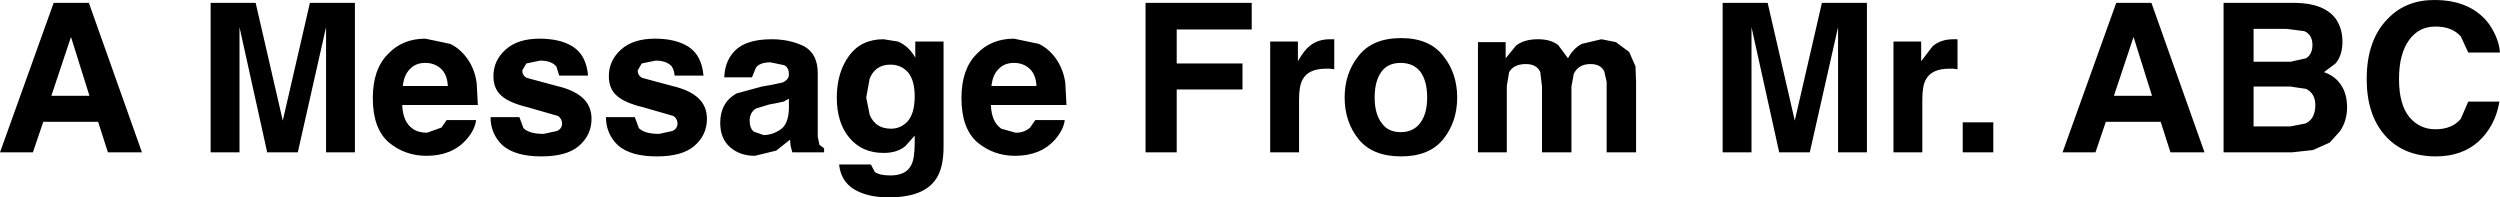 <?xml version="1.0" encoding="UTF-8" standalone="no"?>
<svg xmlns:xlink="http://www.w3.org/1999/xlink" height="17.1px" width="216.6px" xmlns="http://www.w3.org/2000/svg">
  <g transform="matrix(1.0, 0.0, 0.0, 1.0, 108.3, 8.55)">
    <path d="M4.15 -4.95 L4.15 -3.25 Q4.7 -4.2 5.15 -4.55 5.85 -5.15 6.95 -5.15 L7.1 -5.15 7.3 -5.15 7.3 -2.55 6.9 -2.6 6.6 -2.6 Q5.05 -2.6 4.55 -1.65 4.25 -1.1 4.25 0.05 L4.25 4.65 1.75 4.65 1.75 -4.95 4.15 -4.95 M9.4 -3.7 Q10.6 -5.25 13.1 -5.25 15.55 -5.25 16.75 -3.7 17.95 -2.2 17.95 -0.1 17.95 2.0 16.75 3.5 15.55 5.0 13.1 5.0 10.6 5.0 9.4 3.5 8.2 2.0 8.2 -0.1 8.2 -2.2 9.4 -3.7 M0.15 -6.0 L-6.35 -6.0 -6.35 -3.05 -0.65 -3.05 -0.65 -0.8 -6.35 -0.8 -6.35 4.65 -9.05 4.65 -9.05 -8.3 0.15 -8.3 0.15 -6.0 M13.05 -3.1 Q11.95 -3.1 11.4 -2.35 10.8 -1.55 10.8 -0.1 10.8 1.3 11.4 2.1 11.95 2.9 13.05 2.9 14.15 2.9 14.75 2.1 15.35 1.3 15.35 -0.1 15.35 -1.55 14.75 -2.35 14.15 -3.1 13.05 -3.1 M23.05 -4.6 Q23.75 -5.15 24.95 -5.15 26.05 -5.15 26.7 -4.65 L27.55 -3.5 Q28.0 -4.35 28.75 -4.75 L30.45 -5.15 31.7 -4.9 32.85 -4.05 33.4 -2.8 33.45 -1.4 33.45 4.65 30.9 4.65 30.9 -1.45 30.7 -2.35 Q30.4 -3.0 29.5 -3.0 28.45 -3.0 28.05 -2.15 L27.85 -1.05 27.85 4.65 25.3 4.65 25.3 -1.05 25.15 -2.3 Q24.85 -3.0 23.9 -3.0 22.85 -3.0 22.45 -2.3 L22.25 -1.1 22.25 4.65 19.75 4.65 19.75 -4.9 22.15 -4.9 22.15 -3.5 23.05 -4.6 M44.85 -8.3 L47.2 1.9 49.55 -8.3 53.45 -8.3 53.45 4.65 50.95 4.65 50.95 -4.1 50.95 -5.15 50.95 -6.2 48.5 4.65 45.85 4.65 43.45 -6.2 43.45 -5.15 43.45 -4.1 43.45 4.65 40.95 4.65 40.95 -8.3 44.85 -8.3 M59.15 -4.55 Q59.85 -5.15 60.95 -5.15 L61.1 -5.15 61.3 -5.15 61.3 -2.55 60.9 -2.6 60.6 -2.6 Q59.05 -2.6 58.55 -1.65 58.25 -1.1 58.25 0.05 L58.25 4.65 55.75 4.65 55.75 -4.95 58.15 -4.95 58.15 -3.25 59.15 -4.55 M74.85 -0.25 L78.15 -0.25 76.55 -5.35 74.85 -0.25 M78.1 -8.3 L82.7 4.65 79.75 4.65 78.9 2.0 74.15 2.0 73.25 4.65 70.4 4.65 75.05 -8.3 78.1 -8.3 M90.65 -8.3 Q93.05 -8.25 94.05 -6.95 94.65 -6.1 94.65 -4.95 94.65 -3.75 94.05 -3.05 L93.05 -2.3 Q94.05 -1.95 94.55 -1.15 95.05 -0.4 95.05 0.75 95.05 1.9 94.45 2.8 L93.55 3.8 92.1 4.45 90.25 4.65 84.35 4.65 84.35 -8.3 90.65 -8.3 M86.95 -1.05 L86.95 2.4 90.15 2.4 91.45 2.15 Q92.3 1.75 92.3 0.55 92.3 -0.45 91.5 -0.85 L90.15 -1.05 86.95 -1.05 M90.15 -3.2 L91.5 -3.5 Q92.05 -3.85 92.05 -4.65 92.05 -5.55 91.35 -5.85 L89.8 -6.05 86.95 -6.05 86.95 -3.2 90.15 -3.2 M98.6 -6.95 Q100.15 -8.55 102.6 -8.55 105.85 -8.55 107.4 -6.4 108.2 -5.2 108.3 -4.0 L105.55 -4.0 104.9 -5.4 Q104.15 -6.25 102.7 -6.25 101.25 -6.25 100.4 -5.05 99.55 -3.85 99.55 -1.7 99.55 0.5 100.45 1.6 101.35 2.65 102.7 2.65 104.15 2.65 104.9 1.75 L105.55 0.25 108.25 0.25 Q107.9 2.35 106.45 3.7 105.0 5.0 102.75 5.0 99.95 5.0 98.35 3.2 96.75 1.4 96.75 -1.7 96.75 -5.1 98.6 -6.95 M64.4 2.05 L64.4 4.65 61.75 4.65 61.75 2.05 64.4 2.05 M-102.15 -5.35 L-103.85 -0.25 -100.55 -0.25 -102.15 -5.35 M-87.55 -5.15 L-87.55 -4.1 -87.55 4.65 -90.05 4.65 -90.05 -8.3 -86.15 -8.3 -83.8 1.9 -81.45 -8.3 -77.55 -8.3 -77.55 4.65 -80.05 4.65 -80.05 -4.1 -80.05 -5.15 -80.05 -6.2 -82.5 4.65 -85.15 4.65 -87.55 -6.2 -87.55 -5.15 M-100.6 -8.3 L-96.0 4.65 -98.95 4.65 -99.8 2.0 -104.55 2.0 -105.45 4.65 -108.3 4.65 -103.65 -8.3 -100.6 -8.3 M-73.4 -1.1 L-69.5 -1.1 Q-69.55 -2.1 -70.1 -2.6 -70.65 -3.1 -71.45 -3.1 -72.3 -3.1 -72.8 -2.55 -73.3 -2.05 -73.4 -1.1 M-74.7 -3.85 Q-73.45 -5.2 -71.45 -5.2 L-69.3 -4.75 Q-68.35 -4.3 -67.7 -3.3 -67.15 -2.45 -67.0 -1.35 L-66.9 0.55 -73.45 0.55 Q-73.4 2.0 -72.55 2.6 -72.05 2.95 -71.3 2.95 L-70.05 2.5 -69.6 1.85 -67.05 1.85 Q-67.15 2.7 -67.9 3.55 -69.15 4.95 -71.35 4.95 -73.2 4.95 -74.6 3.8 -76.0 2.6 -76.0 -0.05 -76.0 -2.55 -74.7 -3.85 M-64.5 -4.25 Q-63.45 -5.2 -61.55 -5.2 -59.75 -5.2 -58.65 -4.5 -57.5 -3.75 -57.35 -2.0 L-59.85 -2.0 -60.1 -2.8 Q-60.55 -3.3 -61.5 -3.3 L-62.7 -3.05 -63.05 -2.45 Q-63.05 -2.0 -62.65 -1.8 L-60.05 -1.1 Q-58.55 -0.75 -57.8 -0.05 -57.05 0.65 -57.05 1.75 -57.05 3.15 -58.15 4.1 -59.2 5.0 -61.4 5.0 -63.65 5.0 -64.75 4.05 -65.8 3.05 -65.8 1.6 L-63.3 1.6 -62.95 2.55 Q-62.45 3.05 -61.2 3.05 L-60.05 2.8 Q-59.6 2.6 -59.6 2.15 -59.6 1.75 -59.95 1.5 L-62.55 0.75 Q-64.2 0.35 -64.85 -0.25 -65.55 -0.85 -65.55 -1.95 -65.55 -3.3 -64.5 -4.25 M-52.65 -1.8 L-50.05 -1.1 Q-48.55 -0.75 -47.8 -0.05 -47.05 0.65 -47.05 1.75 -47.05 3.15 -48.15 4.1 -49.2 5.0 -51.4 5.0 -53.65 5.0 -54.75 4.05 -55.8 3.05 -55.8 1.6 L-53.3 1.6 -52.95 2.55 Q-52.45 3.05 -51.2 3.05 L-50.05 2.8 Q-49.6 2.6 -49.6 2.15 -49.6 1.75 -49.95 1.5 L-52.55 0.75 Q-54.2 0.35 -54.85 -0.25 -55.55 -0.85 -55.55 -1.95 -55.55 -3.3 -54.5 -4.25 -53.45 -5.2 -51.55 -5.2 -49.75 -5.2 -48.65 -4.5 -47.5 -3.75 -47.35 -2.0 L-49.85 -2.0 Q-49.9 -2.5 -50.1 -2.8 -50.55 -3.3 -51.5 -3.3 L-52.7 -3.05 -53.05 -2.45 Q-53.05 -2.0 -52.65 -1.8 M-41.45 -5.15 Q-39.9 -5.15 -38.65 -4.55 -37.45 -3.9 -37.45 -2.2 L-37.45 2.2 -37.45 3.3 -37.3 4.0 -36.9 4.3 -36.9 4.65 -39.65 4.65 -39.8 4.1 -39.85 3.55 -41.05 4.5 -42.9 4.95 Q-44.2 4.95 -45.05 4.2 -45.9 3.45 -45.9 2.1 -45.9 0.35 -44.5 -0.45 L-42.3 -1.05 -41.45 -1.2 -40.5 -1.4 Q-39.95 -1.65 -39.95 -2.1 -39.95 -2.7 -40.35 -2.9 L-41.55 -3.15 Q-42.45 -3.15 -42.8 -2.7 L-43.15 -1.85 -45.55 -1.85 Q-45.5 -3.1 -44.85 -3.9 -43.9 -5.15 -41.45 -5.15 M-32.95 -1.75 L-33.25 -0.1 -32.95 1.4 Q-32.45 2.6 -31.1 2.6 -30.25 2.6 -29.65 1.95 -29.05 1.25 -29.05 -0.2 -29.05 -1.55 -29.6 -2.25 -30.2 -2.95 -31.15 -2.95 -32.45 -2.95 -32.95 -1.75 M-30.5 -4.95 Q-29.55 -4.55 -29.0 -3.55 L-29.0 -4.95 -26.55 -4.95 -26.55 4.15 Q-26.55 6.0 -27.2 6.95 -28.25 8.55 -31.3 8.55 -33.15 8.55 -34.3 7.85 -35.45 7.15 -35.6 5.7 L-32.85 5.7 -32.5 6.35 Q-32.1 6.65 -31.15 6.65 -29.8 6.65 -29.35 5.75 -29.05 5.2 -29.05 3.8 L-29.05 3.2 -29.85 4.1 Q-30.55 4.7 -31.75 4.7 -33.6 4.7 -34.7 3.4 -35.8 2.1 -35.8 -0.1 -35.8 -2.25 -34.75 -3.7 -33.7 -5.15 -31.75 -5.15 L-30.5 -4.95 M-21.8 -2.55 Q-22.3 -2.05 -22.4 -1.1 L-18.5 -1.1 Q-18.55 -2.1 -19.1 -2.6 -19.65 -3.1 -20.45 -3.1 -21.3 -3.1 -21.8 -2.55 M-20.45 -5.2 L-18.3 -4.75 Q-17.35 -4.3 -16.7 -3.3 -16.15 -2.45 -16.0 -1.35 L-15.9 0.55 -22.45 0.55 Q-22.4 2.0 -21.55 2.6 L-20.3 2.95 Q-19.55 2.95 -19.05 2.5 L-18.6 1.85 -16.05 1.85 Q-16.15 2.7 -16.9 3.55 -18.15 4.95 -20.35 4.95 -22.2 4.95 -23.6 3.8 -25.0 2.6 -25.0 -0.05 -25.0 -2.55 -23.7 -3.85 -22.45 -5.2 -20.45 -5.2 M-39.95 0.0 L-40.4 0.25 -41.1 0.4 -41.65 0.5 -42.8 0.85 Q-43.35 1.2 -43.35 1.9 -43.35 2.55 -43.0 2.85 L-42.15 3.15 Q-41.35 3.15 -40.65 2.65 -40.0 2.2 -39.95 0.9 L-39.95 0.0" fill="#000000" fill-rule="evenodd" stroke="none"/>
  </g>
</svg>
